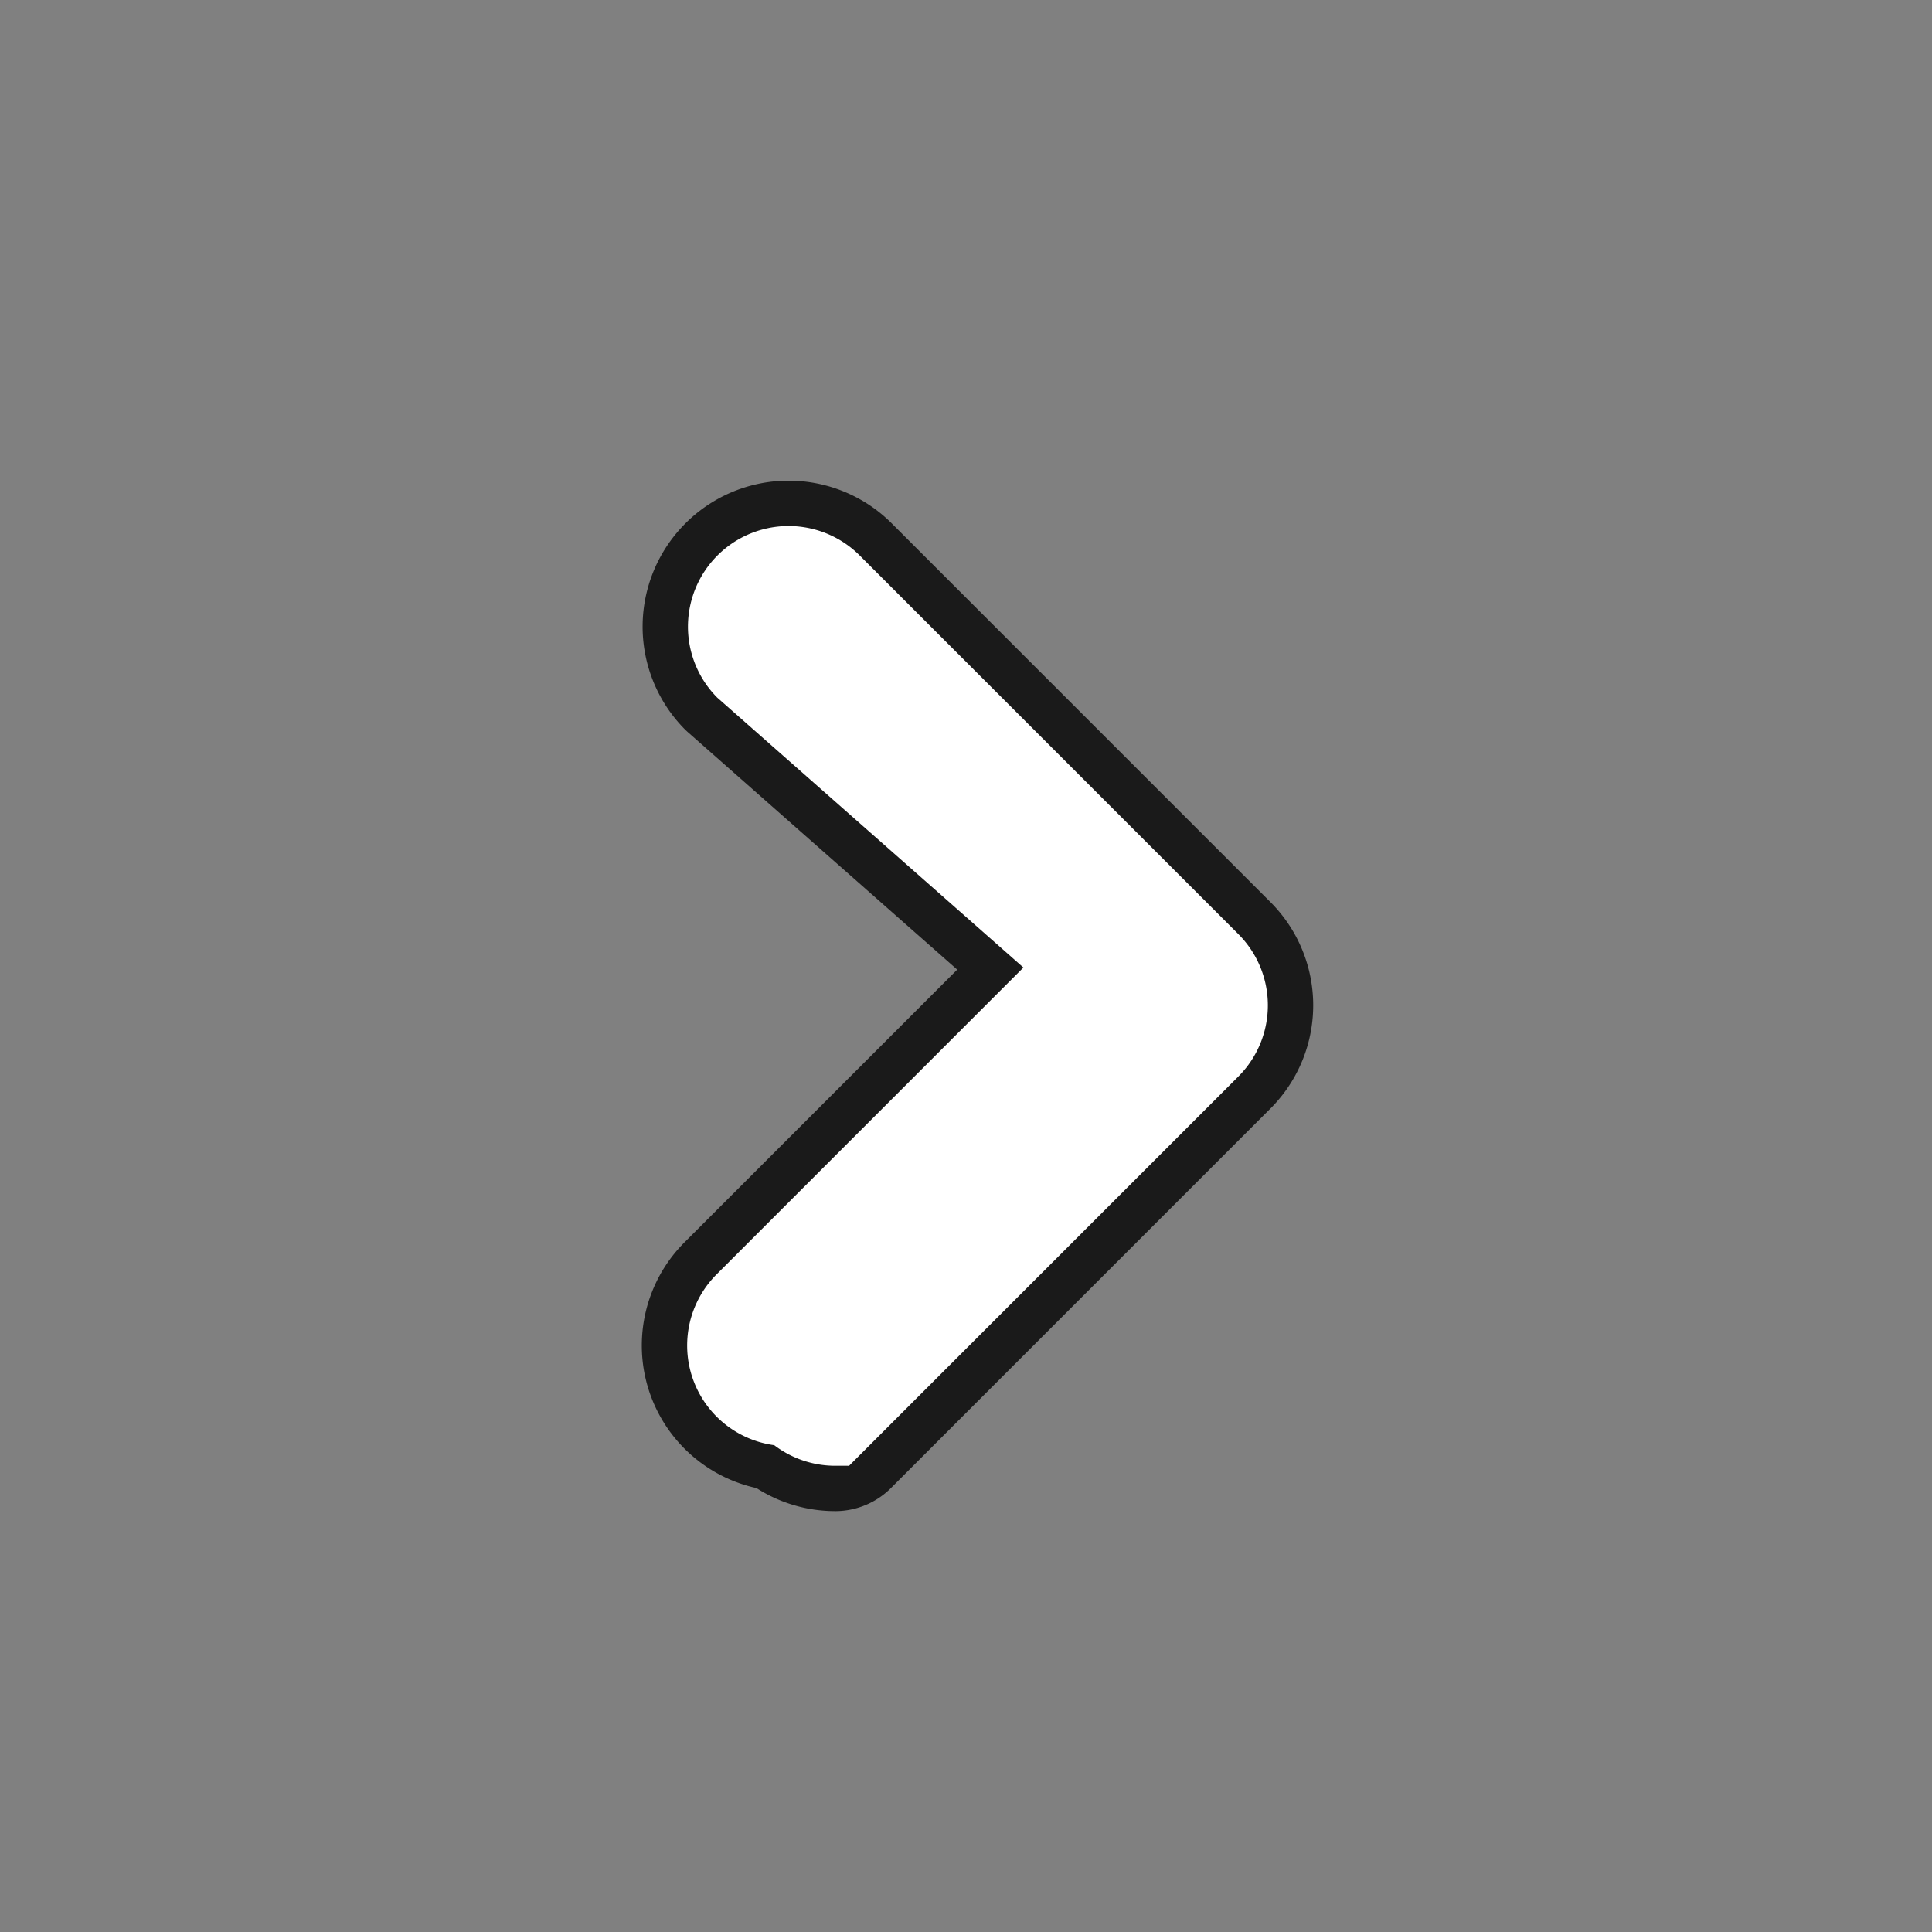 <!DOCTYPE svg PUBLIC "-//W3C//DTD SVG 1.1//EN" "http://www.w3.org/Graphics/SVG/1.1/DTD/svg11.dtd">

<!-- Uploaded to: SVG Repo, www.svgrepo.com, Transformed by: SVG Repo Mixer Tools -->
<svg fill="#ffffff" width="800px" height="800px" viewBox="-2.4 -2.4 28.80 28.80" xmlns="http://www.w3.org/2000/svg" stroke="#ffffff">

<rect x="-2.4" y="-2.4" width="28.80" height="28.80" fill="#808080" stroke="none"/>

<g id="SVGRepo_bgCarrier" stroke-width="0"/>

<g id="SVGRepo_tracerCarrier" stroke-linecap="round" stroke-linejoin="round" stroke="#1a1a1a" stroke-width="2.352"> <path d="M9.343 18.657a1 1 0 0 0 .707.293l5.657-5.657a1 1 0 0 0 0-1.414l-5.657-5.657a1 1 0 0 0-1.414 1.414L13.586 12l-4.95 4.95a1 1 0 0 0 .707 1.707z"/> </g>

<g id="SVGRepo_iconCarrier"> <path d="M9.343 18.657a1 1 0 0 0 .707.293l5.657-5.657a1 1 0 0 0 0-1.414l-5.657-5.657a1 1 0 0 0-1.414 1.414L13.586 12l-4.95 4.95a1 1 0 0 0 .707 1.707z"/> </g>

</svg>